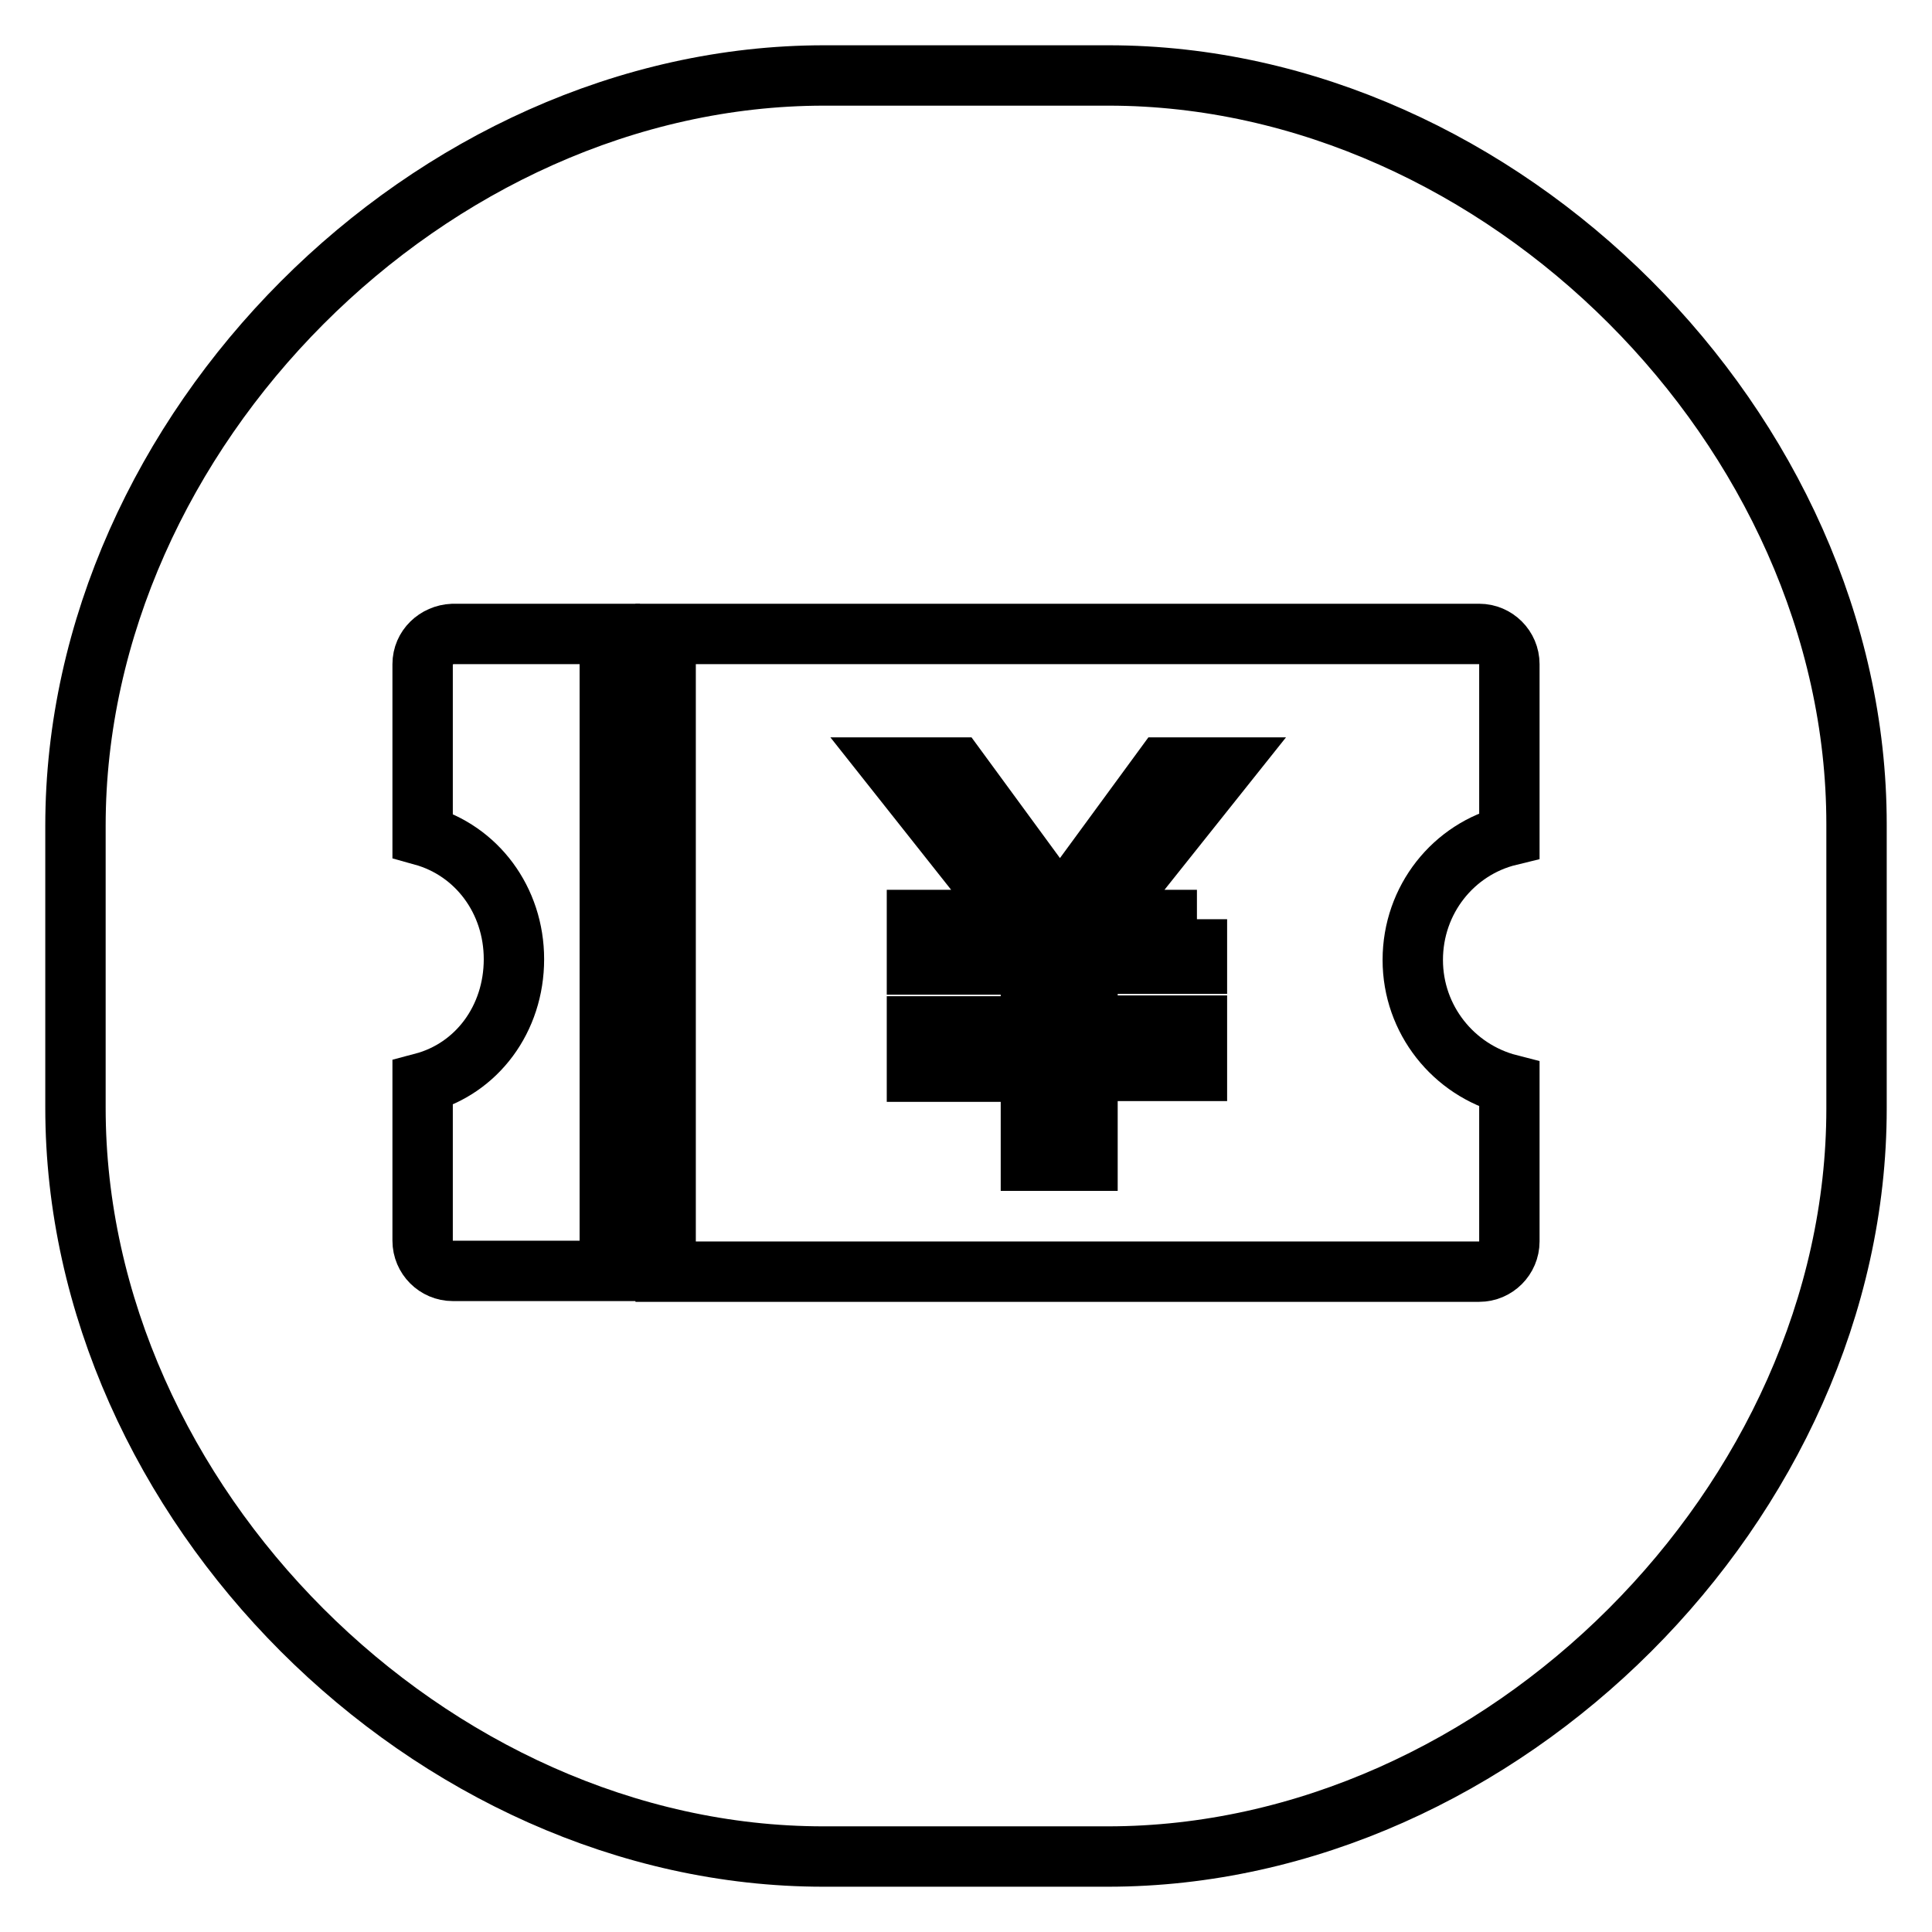 <?xml version="1.0" encoding="utf-8"?>
<!-- Svg Vector Icons : http://www.onlinewebfonts.com/icon -->
<!DOCTYPE svg PUBLIC "-//W3C//DTD SVG 1.1//EN" "http://www.w3.org/Graphics/SVG/1.1/DTD/svg11.dtd">
<svg version="1.1" xmlns="http://www.w3.org/2000/svg" xmlns:xlink="http://www.w3.org/1999/xlink" x="0px" y="0px" viewBox="0 0 256 256" enable-background="new 0 0 256 256" xml:space="preserve">
<g><g><path stroke-width="8" fill-opacity="0" stroke="#000000"  d="M146.9,10h-37.7C57,10,10,57.2,10,109.4v37.4C10,199,57,246,109.1,246h37.7c52.2,0,99.2-47,99.2-99.1v-37.7C246,57,199,10,146.9,10z"/><path stroke-width="8" fill-opacity="0" stroke="#000000"  d="M56,88v22.7c7.2,2,12.1,8.6,12.1,16.4c0,7.9-4.9,14.5-12.1,16.4v20.9c0,2.2,1.8,4,4,4h20.8V84H60C57.8,84.1,56,85.8,56,88z"/><path stroke-width="8" fill-opacity="0" stroke="#000000"  d="M200,110.7V88c0-2.2-1.8-4-4-4H88.2v84.5H196c2.2,0,4-1.8,4-4v-20.8c-7.4-1.9-12.8-8.6-12.8-16.5C187.2,119.2,192.6,112.5,200,110.7z M158.6,121.8v5.9h-14.5v8.2h14.5v6h-14.5v11.9h-7.5V142h-15.1v-6h15.1v-8.2h-15.1v-5.9h12.8l-16-20.2h8.4l13.7,18.7h0.1l13.7-18.7h7.9l-16.1,20.2H158.6z"/></g></g>
</svg>